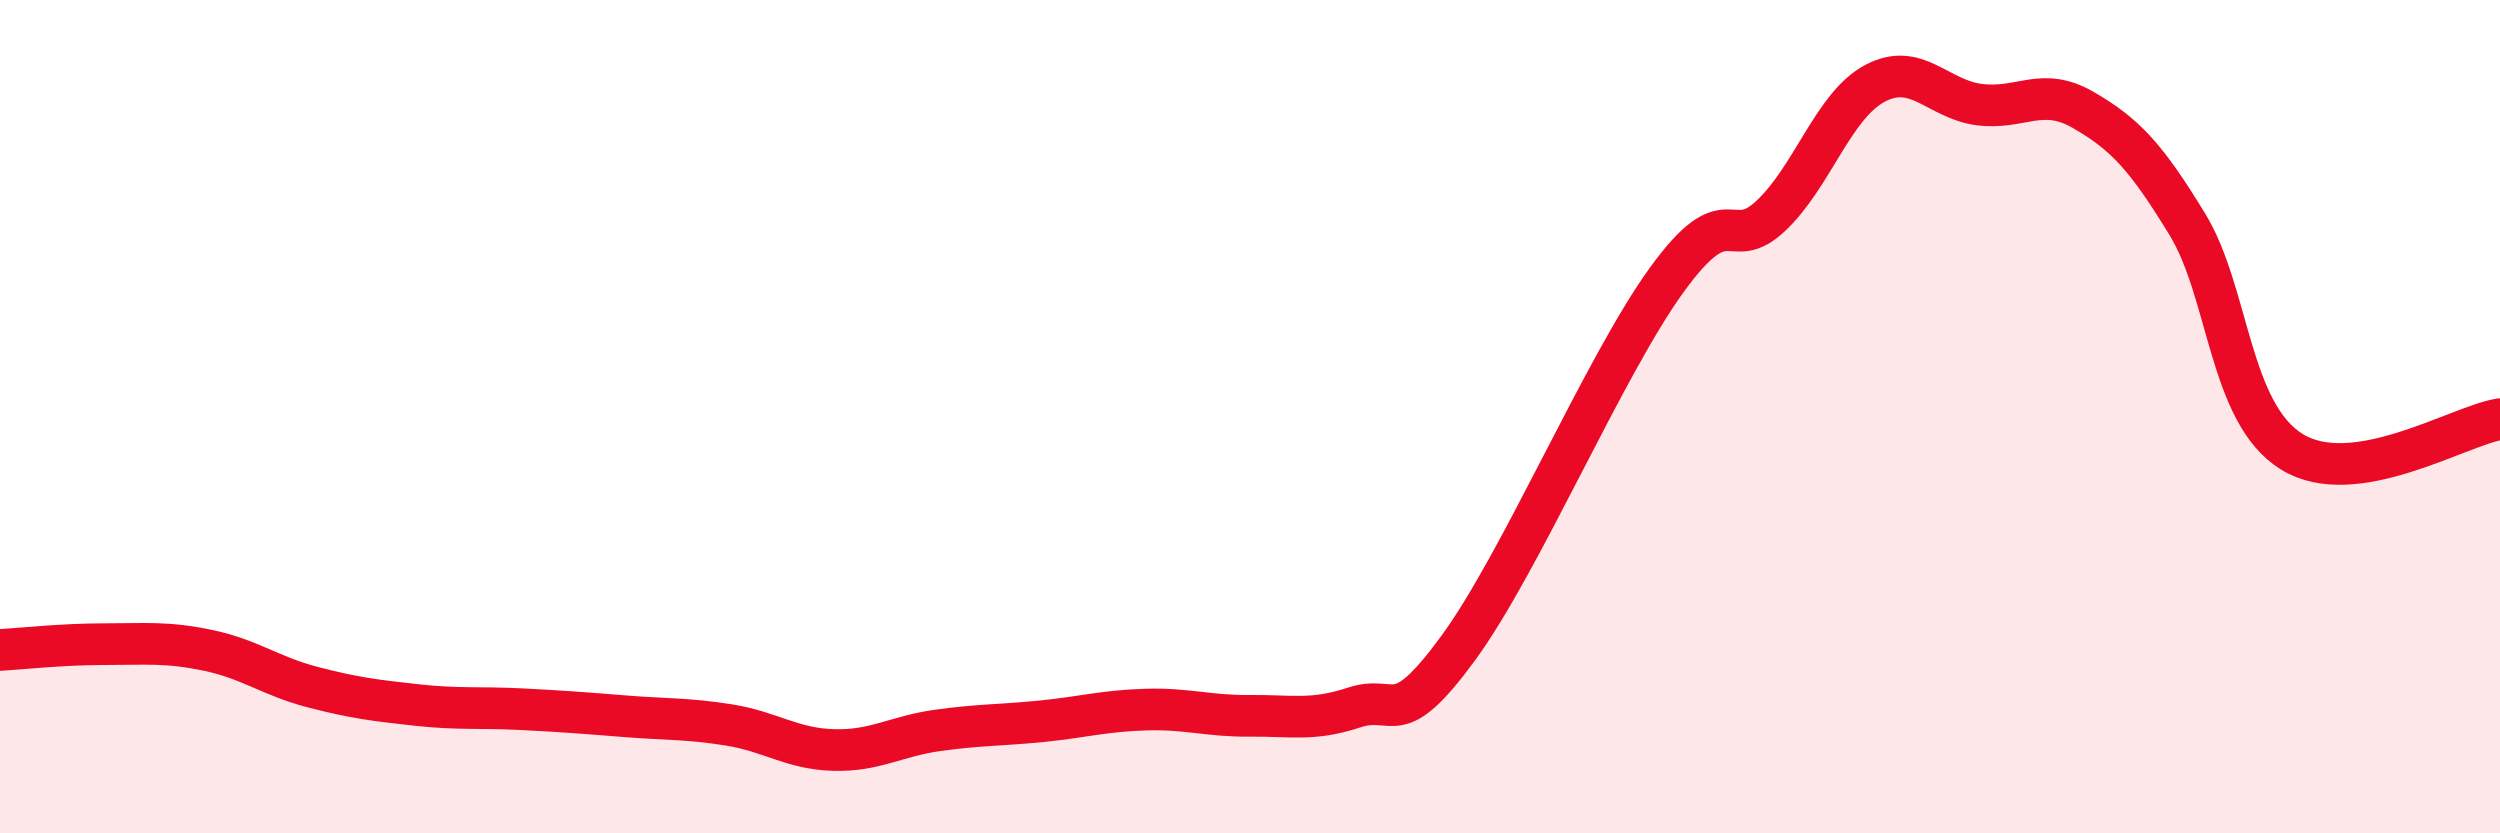
    <svg width="60" height="20" viewBox="0 0 60 20" xmlns="http://www.w3.org/2000/svg">
      <path
        d="M 0,15.6 C 0.5,15.57 1.5,15.46 2.5,15.46 C 3.5,15.46 4,15.4 5,15.61 C 6,15.82 6.5,16.23 7.5,16.49 C 8.5,16.75 9,16.81 10,16.92 C 11,17.03 11.5,16.97 12.5,17.02 C 13.5,17.07 14,17.11 15,17.19 C 16,17.27 16.5,17.24 17.5,17.4 C 18.5,17.56 19,17.97 20,18 C 21,18.03 21.5,17.67 22.5,17.53 C 23.5,17.39 24,17.41 25,17.31 C 26,17.21 26.5,17.06 27.5,17.03 C 28.5,17 29,17.19 30,17.18 C 31,17.17 31.5,17.31 32.5,16.98 C 33.5,16.65 33.5,17.6 35,15.55 C 36.5,13.5 38.5,8.79 40,6.72 C 41.5,4.65 41.5,6.12 42.5,5.18 C 43.5,4.24 44,2.53 45,2 C 46,1.47 46.5,2.38 47.5,2.51 C 48.5,2.64 49,2.06 50,2.64 C 51,3.22 51.5,3.75 52.5,5.39 C 53.5,7.03 53.5,9.91 55,10.84 C 56.5,11.77 59,10.22 60,10.06L60 20L0 20Z"
        fill="#EB0A25"
        opacity="0.1"
        stroke-linecap="round"
        stroke-linejoin="round"
      />
      <path
        d="M 0,15.6 C 0.5,15.57 1.5,15.46 2.5,15.46 C 3.5,15.46 4,15.4 5,15.61 C 6,15.82 6.5,16.23 7.5,16.49 C 8.5,16.75 9,16.81 10,16.92 C 11,17.03 11.5,16.97 12.5,17.02 C 13.5,17.07 14,17.11 15,17.19 C 16,17.27 16.5,17.24 17.5,17.4 C 18.5,17.56 19,17.97 20,18 C 21,18.03 21.5,17.67 22.5,17.53 C 23.5,17.39 24,17.41 25,17.31 C 26,17.21 26.5,17.06 27.5,17.03 C 28.5,17 29,17.19 30,17.18 C 31,17.17 31.5,17.31 32.5,16.98 C 33.5,16.65 33.5,17.6 35,15.55 C 36.5,13.5 38.5,8.79 40,6.72 C 41.5,4.65 41.5,6.12 42.5,5.18 C 43.5,4.24 44,2.53 45,2 C 46,1.47 46.5,2.38 47.5,2.51 C 48.5,2.64 49,2.06 50,2.64 C 51,3.22 51.5,3.75 52.5,5.39 C 53.5,7.03 53.5,9.91 55,10.84 C 56.5,11.77 59,10.22 60,10.06"
        stroke="#EB0A25"
        stroke-width="1"
        fill="none"
        stroke-linecap="round"
        stroke-linejoin="round"
      />
    </svg>
  
